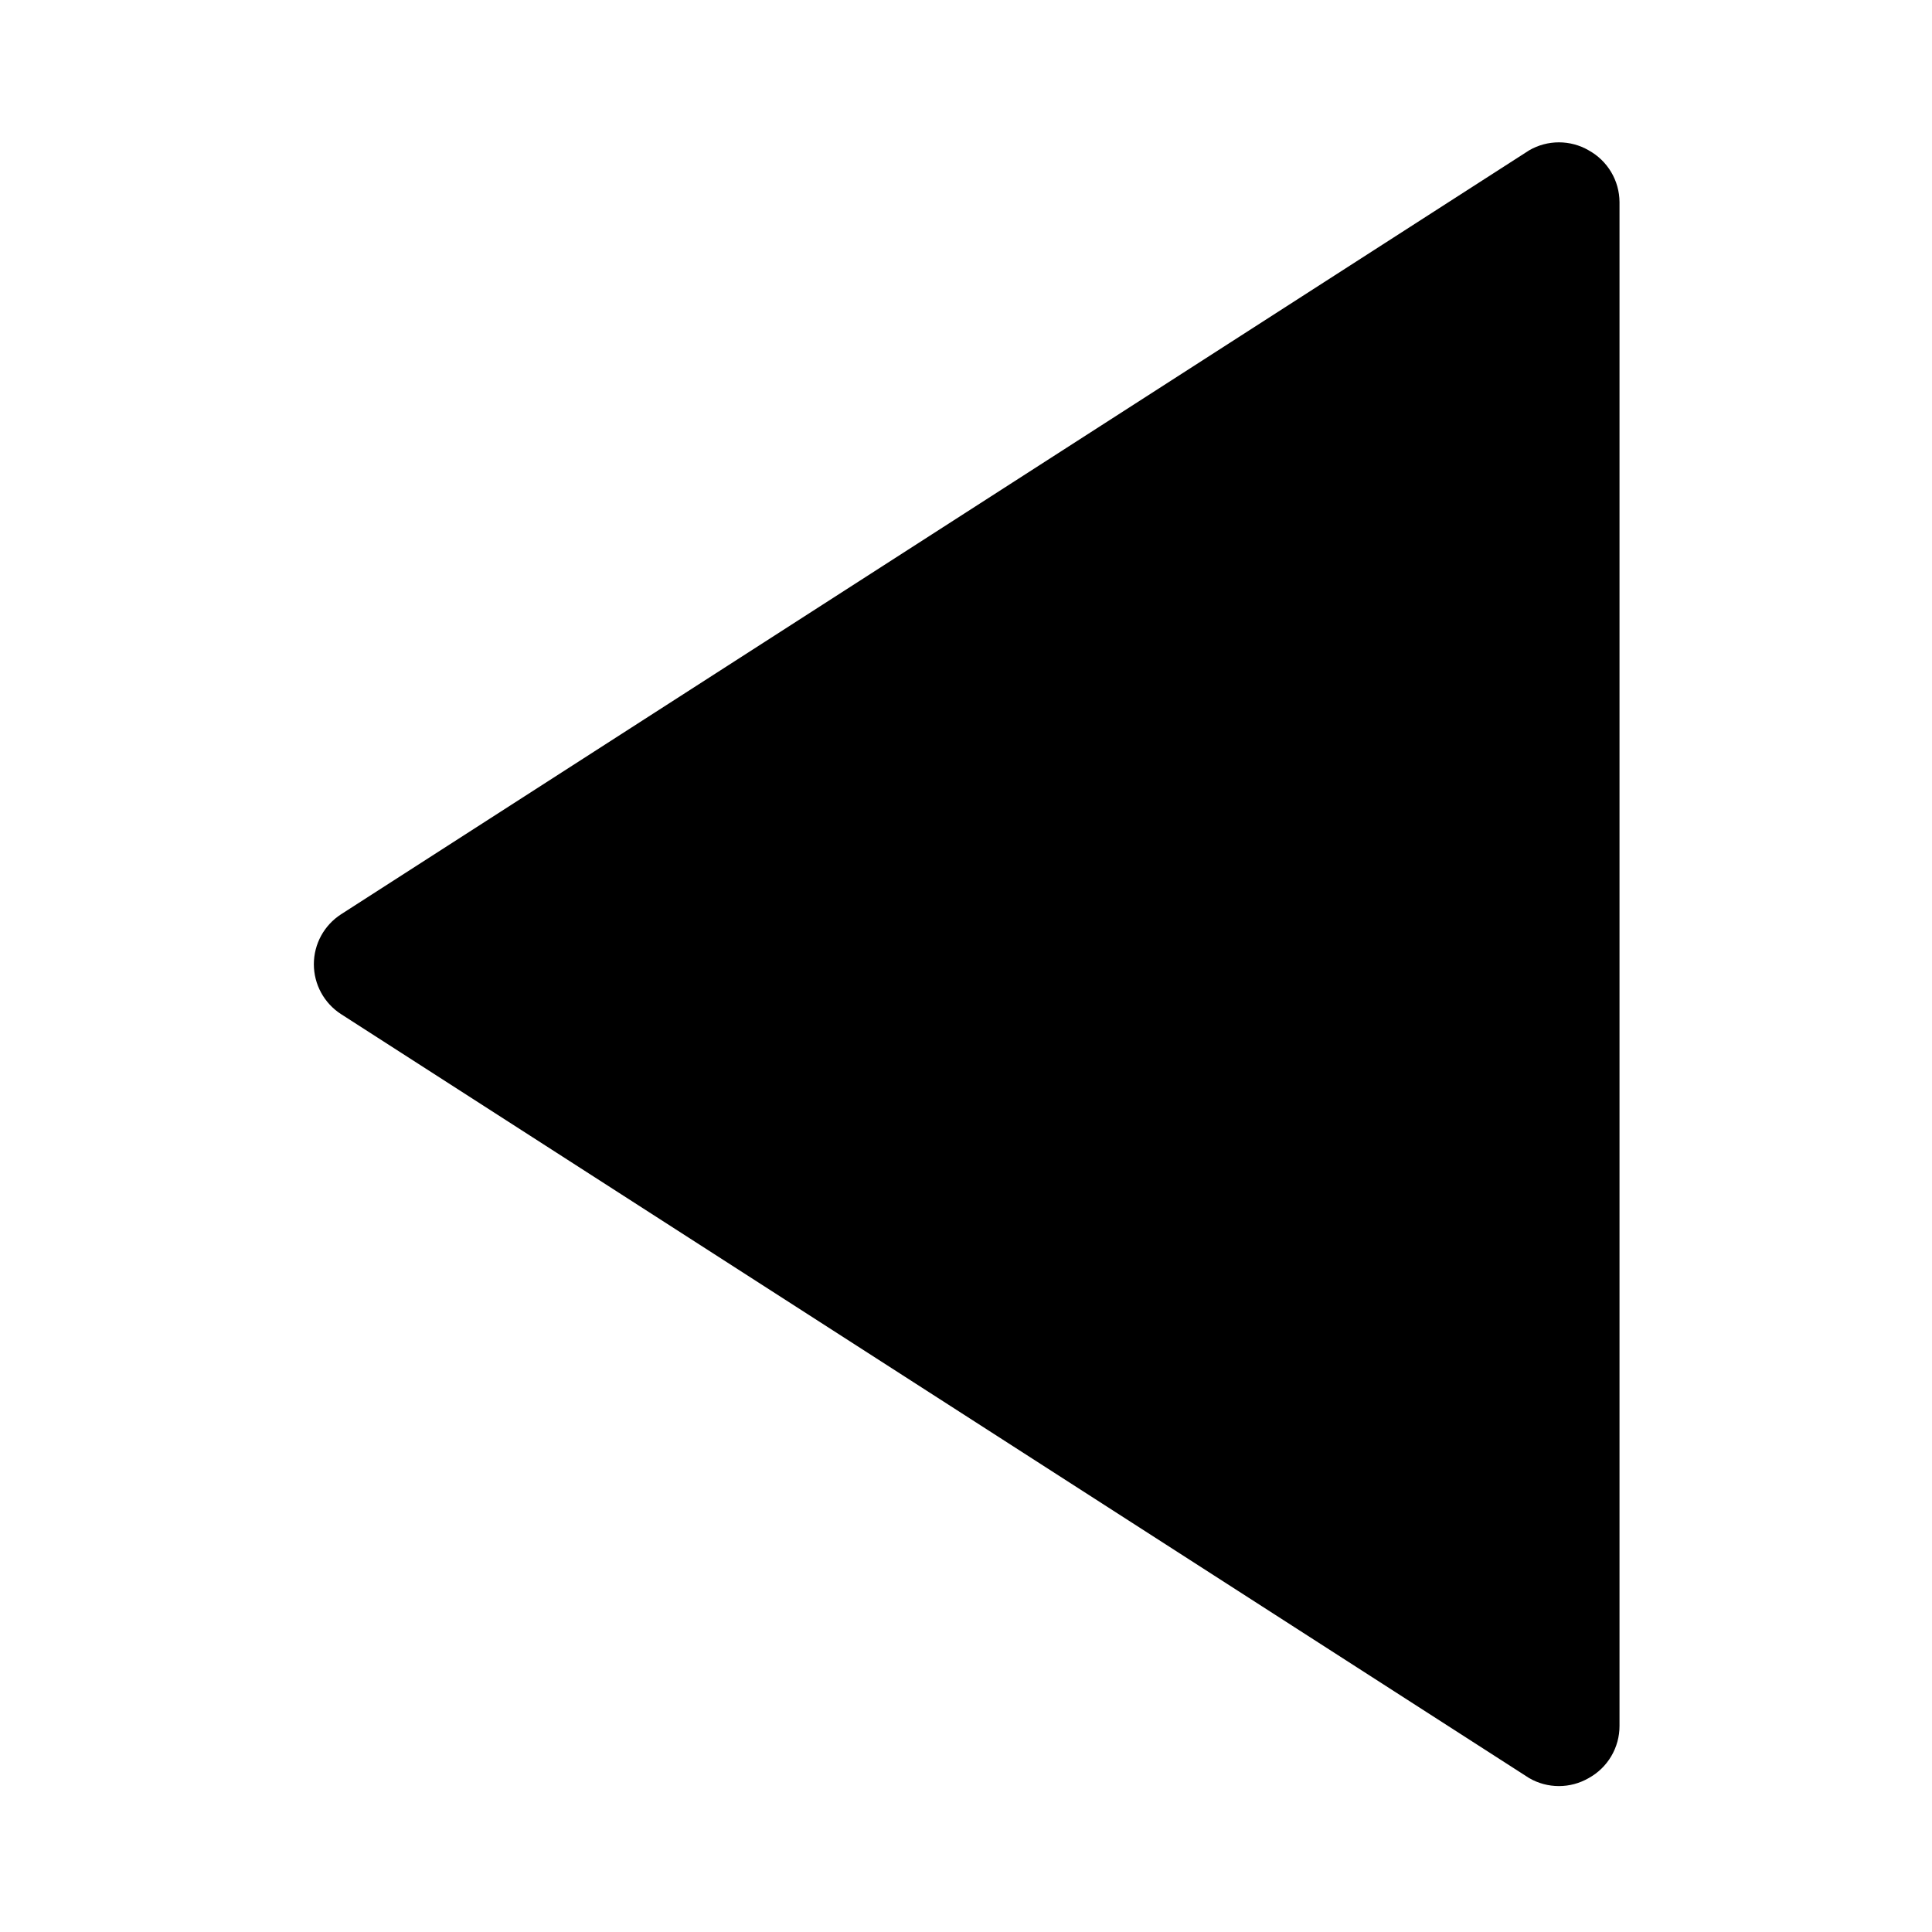 <?xml version="1.0" encoding="UTF-8"?>
<!-- Uploaded to: ICON Repo, www.svgrepo.com, Generator: ICON Repo Mixer Tools -->
<svg fill="#000000" width="800px" height="800px" version="1.1" viewBox="144 144 512 512" xmlns="http://www.w3.org/2000/svg">
 <path d="m565 183.83c-2.394-1.383-5.109-2.109-7.871-2.109-2.766 0-5.481 0.727-7.871 2.109l-314.88 202.47c-4.488 2.902-7.203 7.879-7.203 13.227 0 5.344 2.715 10.324 7.203 13.223l314.88 202.47c2.391 1.383 5.106 2.109 7.871 2.109 2.762 0 5.477-0.727 7.871-2.109 2.484-1.359 4.555-3.363 5.996-5.801 1.441-2.438 2.199-5.223 2.191-8.055v-403.83c-0.02-2.809-0.789-5.555-2.231-7.965-1.438-2.406-3.496-4.387-5.957-5.734z"/>
</svg>